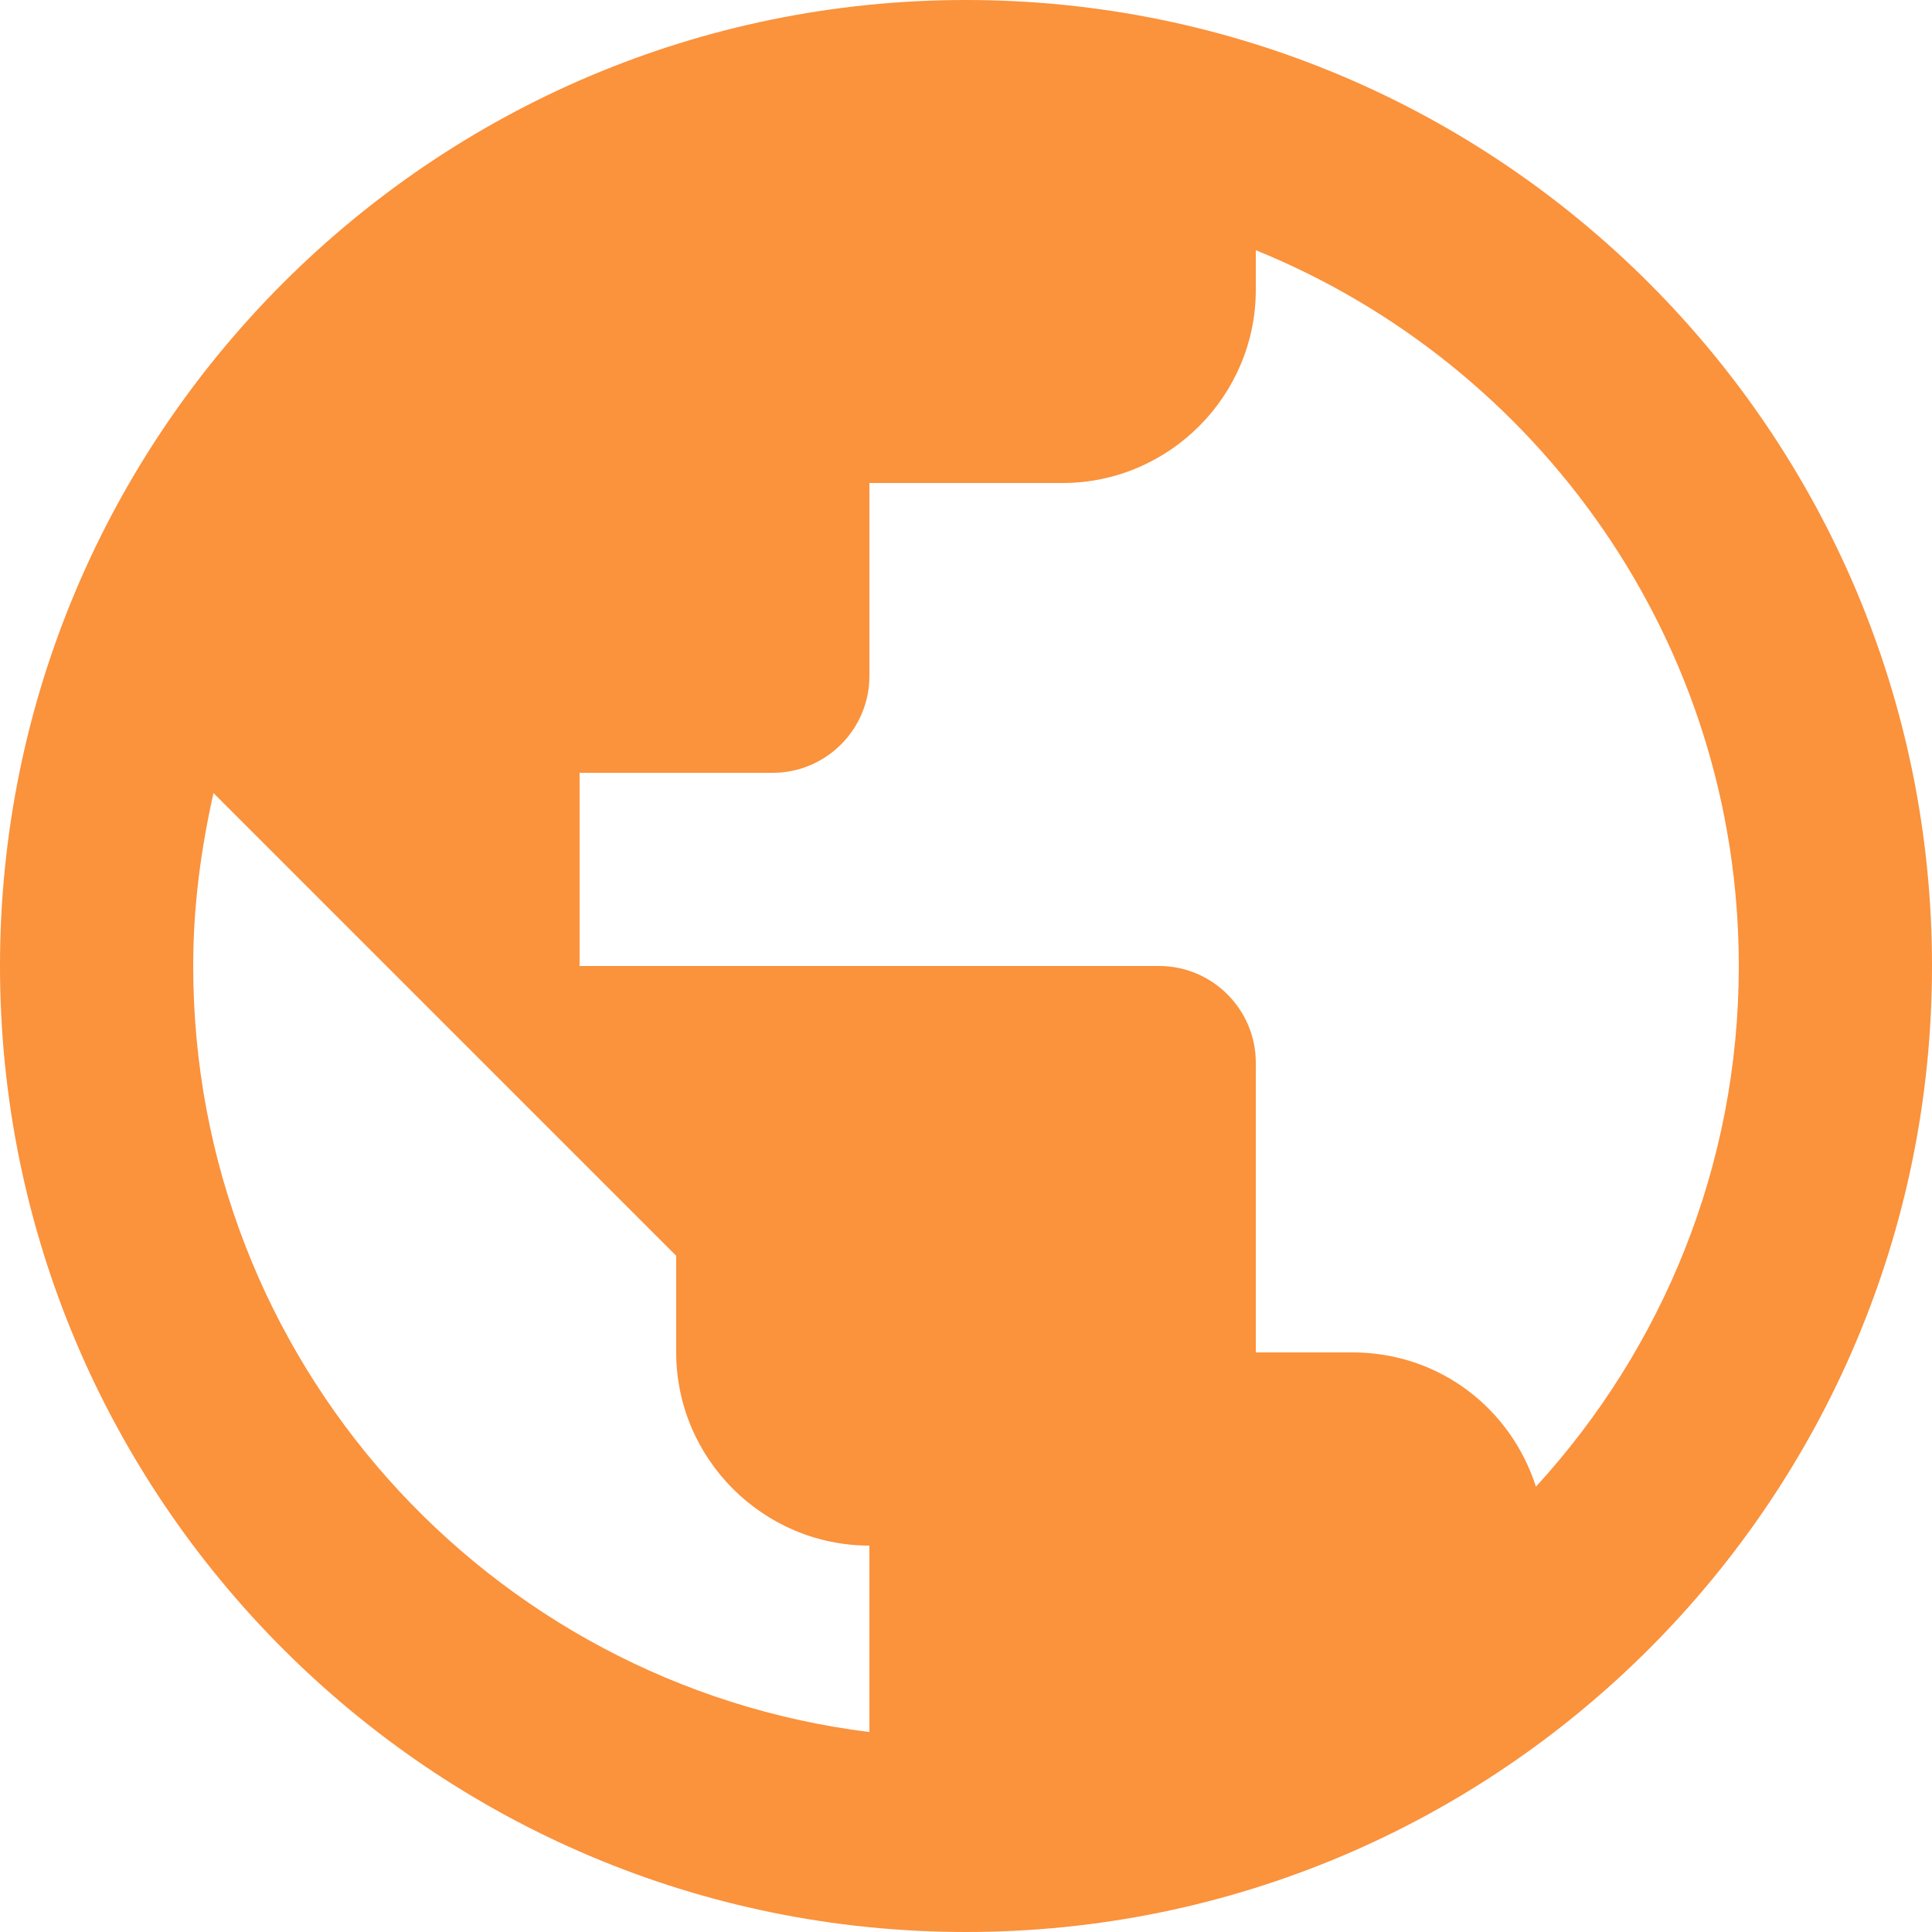 <svg width="40" height="40" viewBox="0 0 40 40" fill="none" xmlns="http://www.w3.org/2000/svg">
<path d="M20 0C8.96 0 0 8.96 0 20C0 31.04 8.96 40 20 40C31.04 40 40 31.04 40 20C40 8.96 31.04 0 20 0ZM18 35.86C10.1 34.88 4 28.16 4 20C4 18.76 4.16 17.58 4.42 16.42L14 26V28C14 30.2 15.8 32 18 32V35.86ZM31.8 30.78C31.28 29.16 29.8 28 28 28H26V22C26 20.9 25.1 20 24 20H12V16H16C17.1 16 18 15.1 18 14V10H22C24.2 10 26 8.2 26 6V5.18C31.86 7.56 36 13.3 36 20C36 24.16 34.4 27.94 31.8 30.78Z" fill="#FB923C"/>
</svg>
